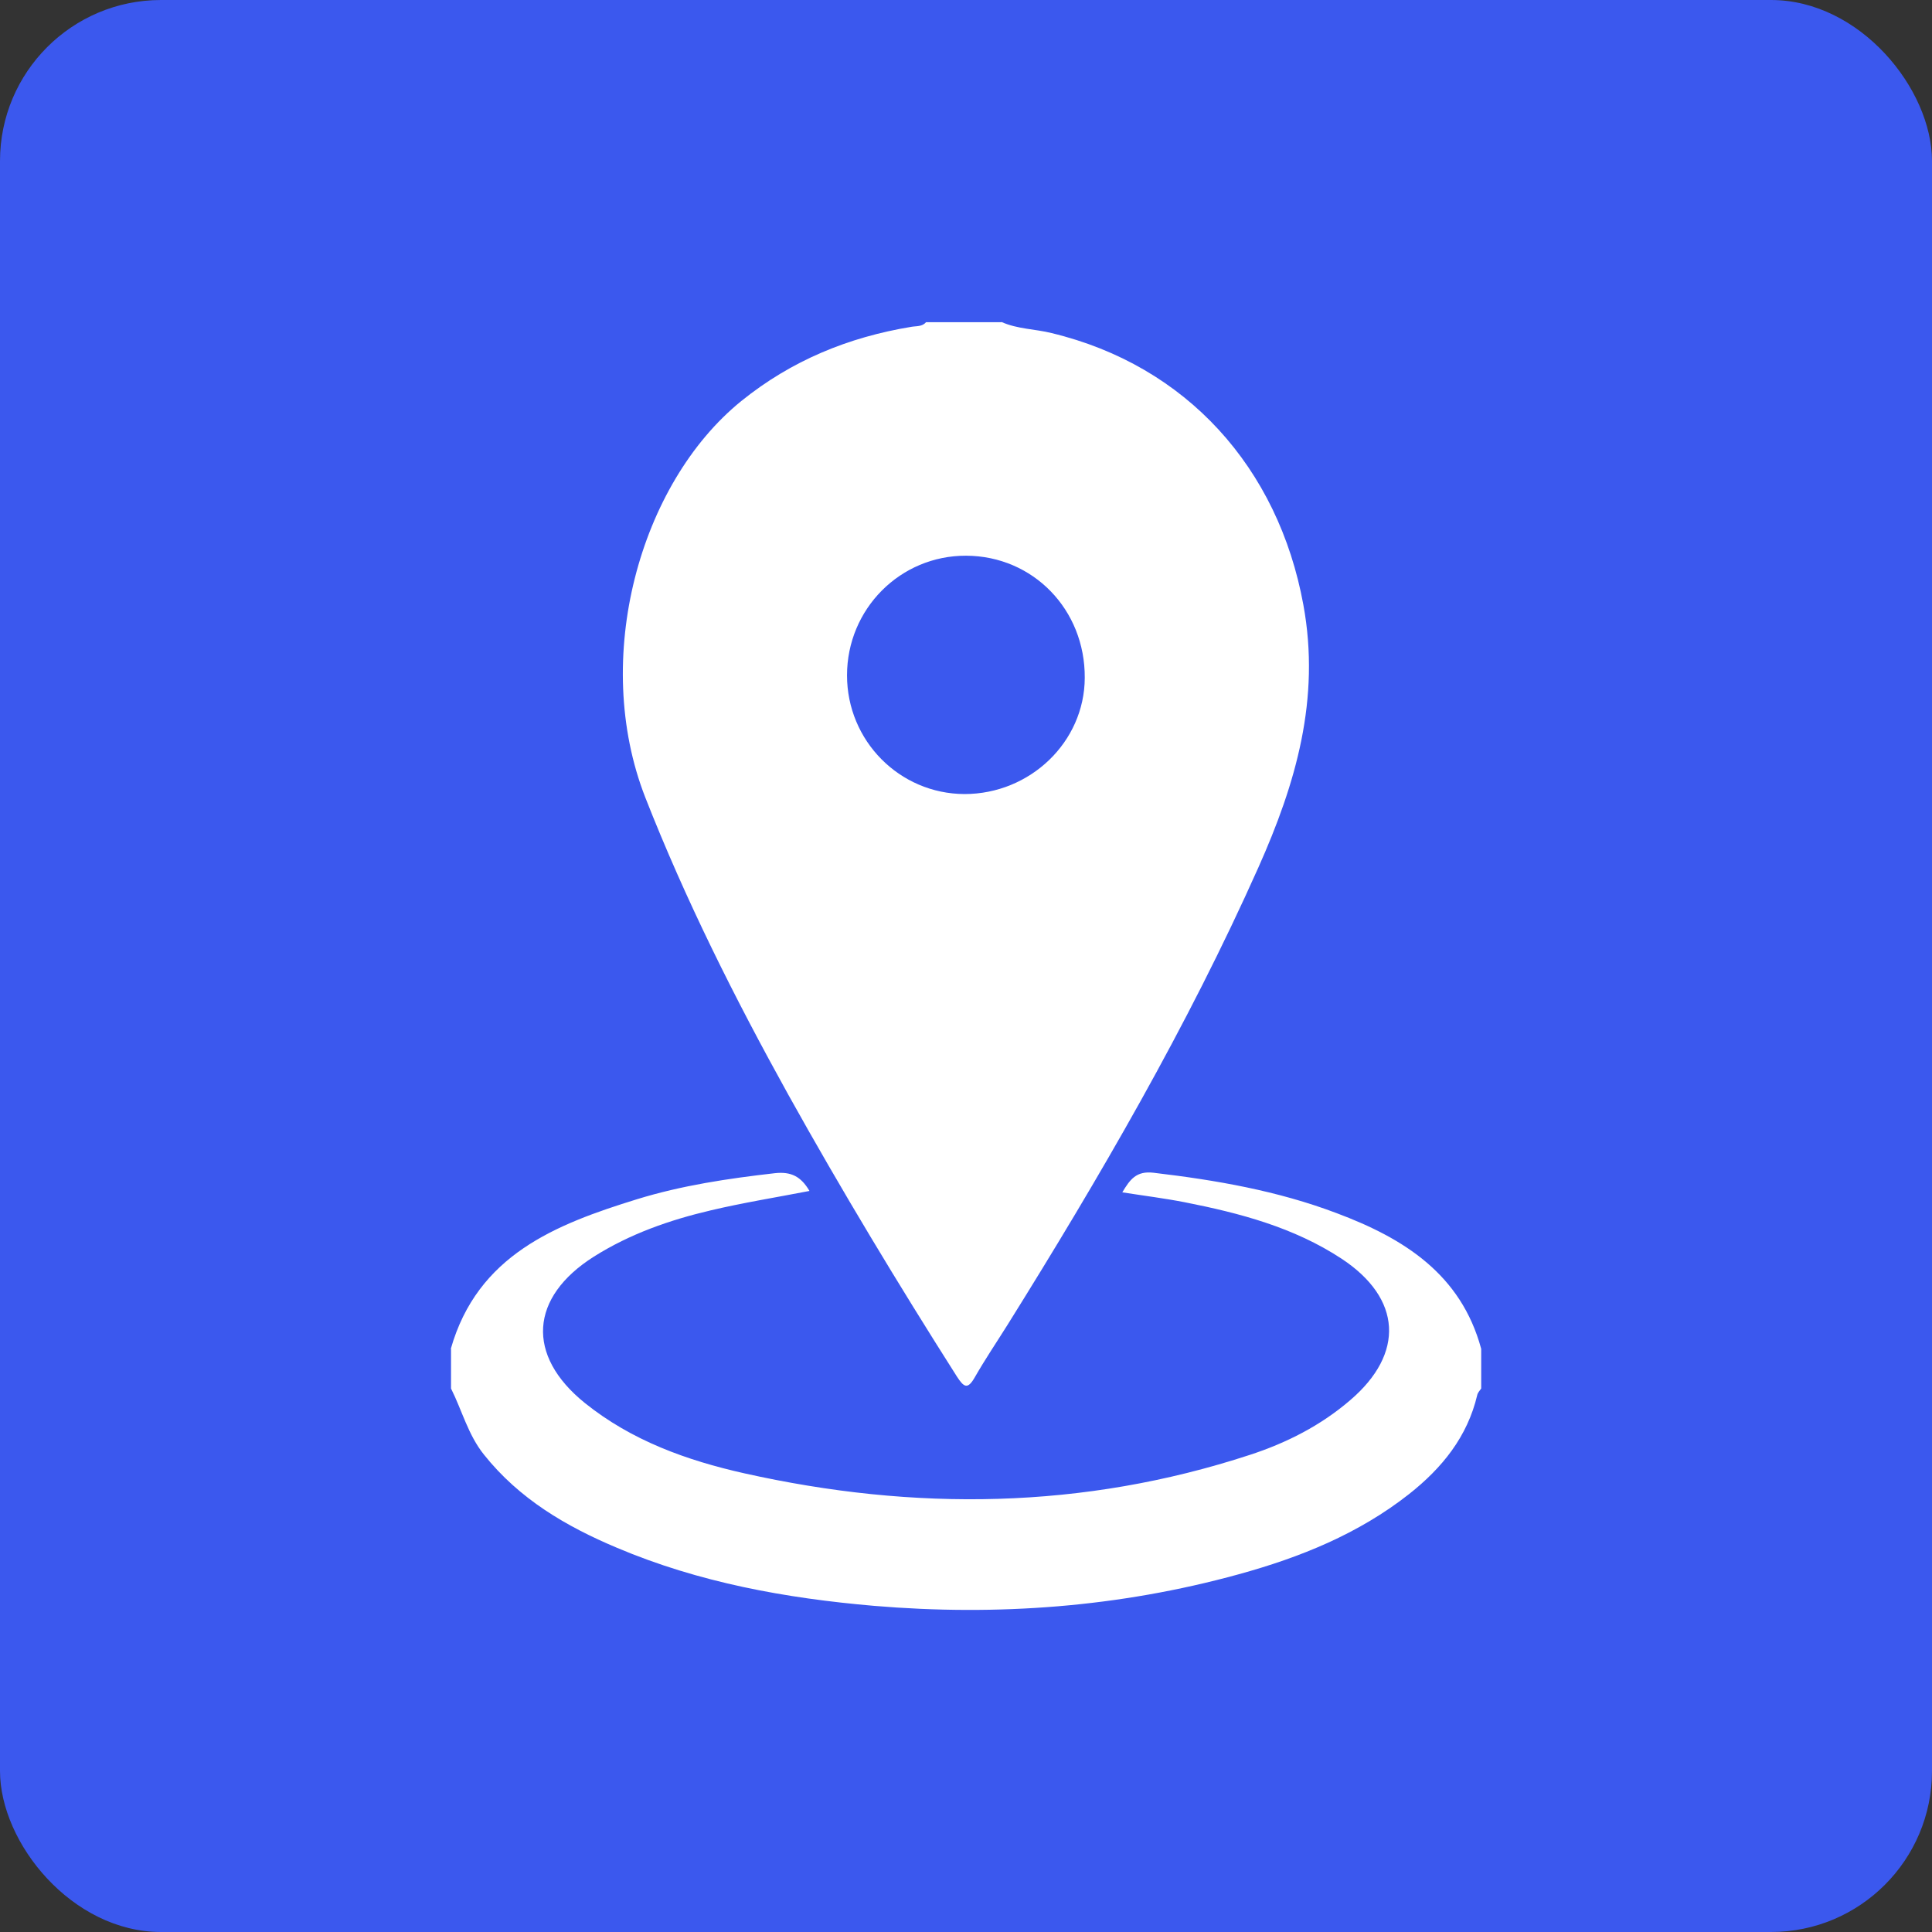 <svg xmlns="http://www.w3.org/2000/svg" width="60" height="60" viewBox="0 0 60 60" fill="none"><rect x="0" y="0" width="60" height="60" fill="#333333" stroke="none"/><rect width="60" height="60" rx="5" fill="#3B58EE"></rect><g clip-path="url(#clip0_604_20450)"><path d="M31.105 10C31.599 10.222 32.142 10.215 32.658 10.344C36.85 11.353 39.697 14.524 40.477 18.783C41.014 21.711 40.241 24.338 39.082 26.936C36.871 31.89 34.153 36.557 31.284 41.153C30.948 41.689 30.59 42.219 30.275 42.77C30.053 43.157 29.939 43.092 29.717 42.749C27.893 39.878 26.133 36.965 24.48 33.994C22.821 31.002 21.29 27.953 20.038 24.76C18.364 20.472 19.852 15.025 23.021 12.455C24.581 11.195 26.348 10.472 28.301 10.15C28.458 10.122 28.637 10.15 28.759 10.007H31.098L31.105 10ZM29.953 24.66C31.992 24.66 33.681 23.042 33.688 21.052C33.702 18.933 32.085 17.266 30.003 17.258C27.957 17.251 26.305 18.912 26.305 20.974C26.305 23.006 27.936 24.653 29.953 24.66Z" fill="white"></path><path d="M14 41.89C14.83 38.976 17.255 38.024 19.78 37.244C21.168 36.815 22.613 36.6 24.059 36.435C24.567 36.378 24.874 36.535 25.139 36.986C24.102 37.187 23.078 37.351 22.077 37.588C20.796 37.888 19.566 38.318 18.443 39.026C16.454 40.286 16.325 42.09 18.164 43.572C19.616 44.739 21.326 45.354 23.114 45.755C28.394 46.936 33.638 46.879 38.817 45.182C39.955 44.81 41.014 44.273 41.929 43.486C43.632 42.033 43.532 40.322 41.665 39.091C40.184 38.117 38.503 37.674 36.793 37.337C36.17 37.215 35.541 37.137 34.854 37.029C35.09 36.636 35.283 36.356 35.827 36.421C37.766 36.65 39.669 36.979 41.507 37.674C43.589 38.454 45.37 39.563 46 41.89V43.121C45.957 43.185 45.893 43.25 45.878 43.321C45.571 44.624 44.784 45.59 43.761 46.399C42.187 47.638 40.37 48.368 38.467 48.891C34.754 49.914 30.969 50.193 27.142 49.871C24.402 49.635 21.712 49.148 19.158 48.067C17.577 47.402 16.125 46.55 15.03 45.175C14.537 44.56 14.351 43.808 14.007 43.121V41.89H14Z" fill="white"></path></g><defs><clipPath id="clip0_604_20450"><rect width="32" height="40" fill="white" transform="translate(14 10)"></rect></clipPath></defs></svg>